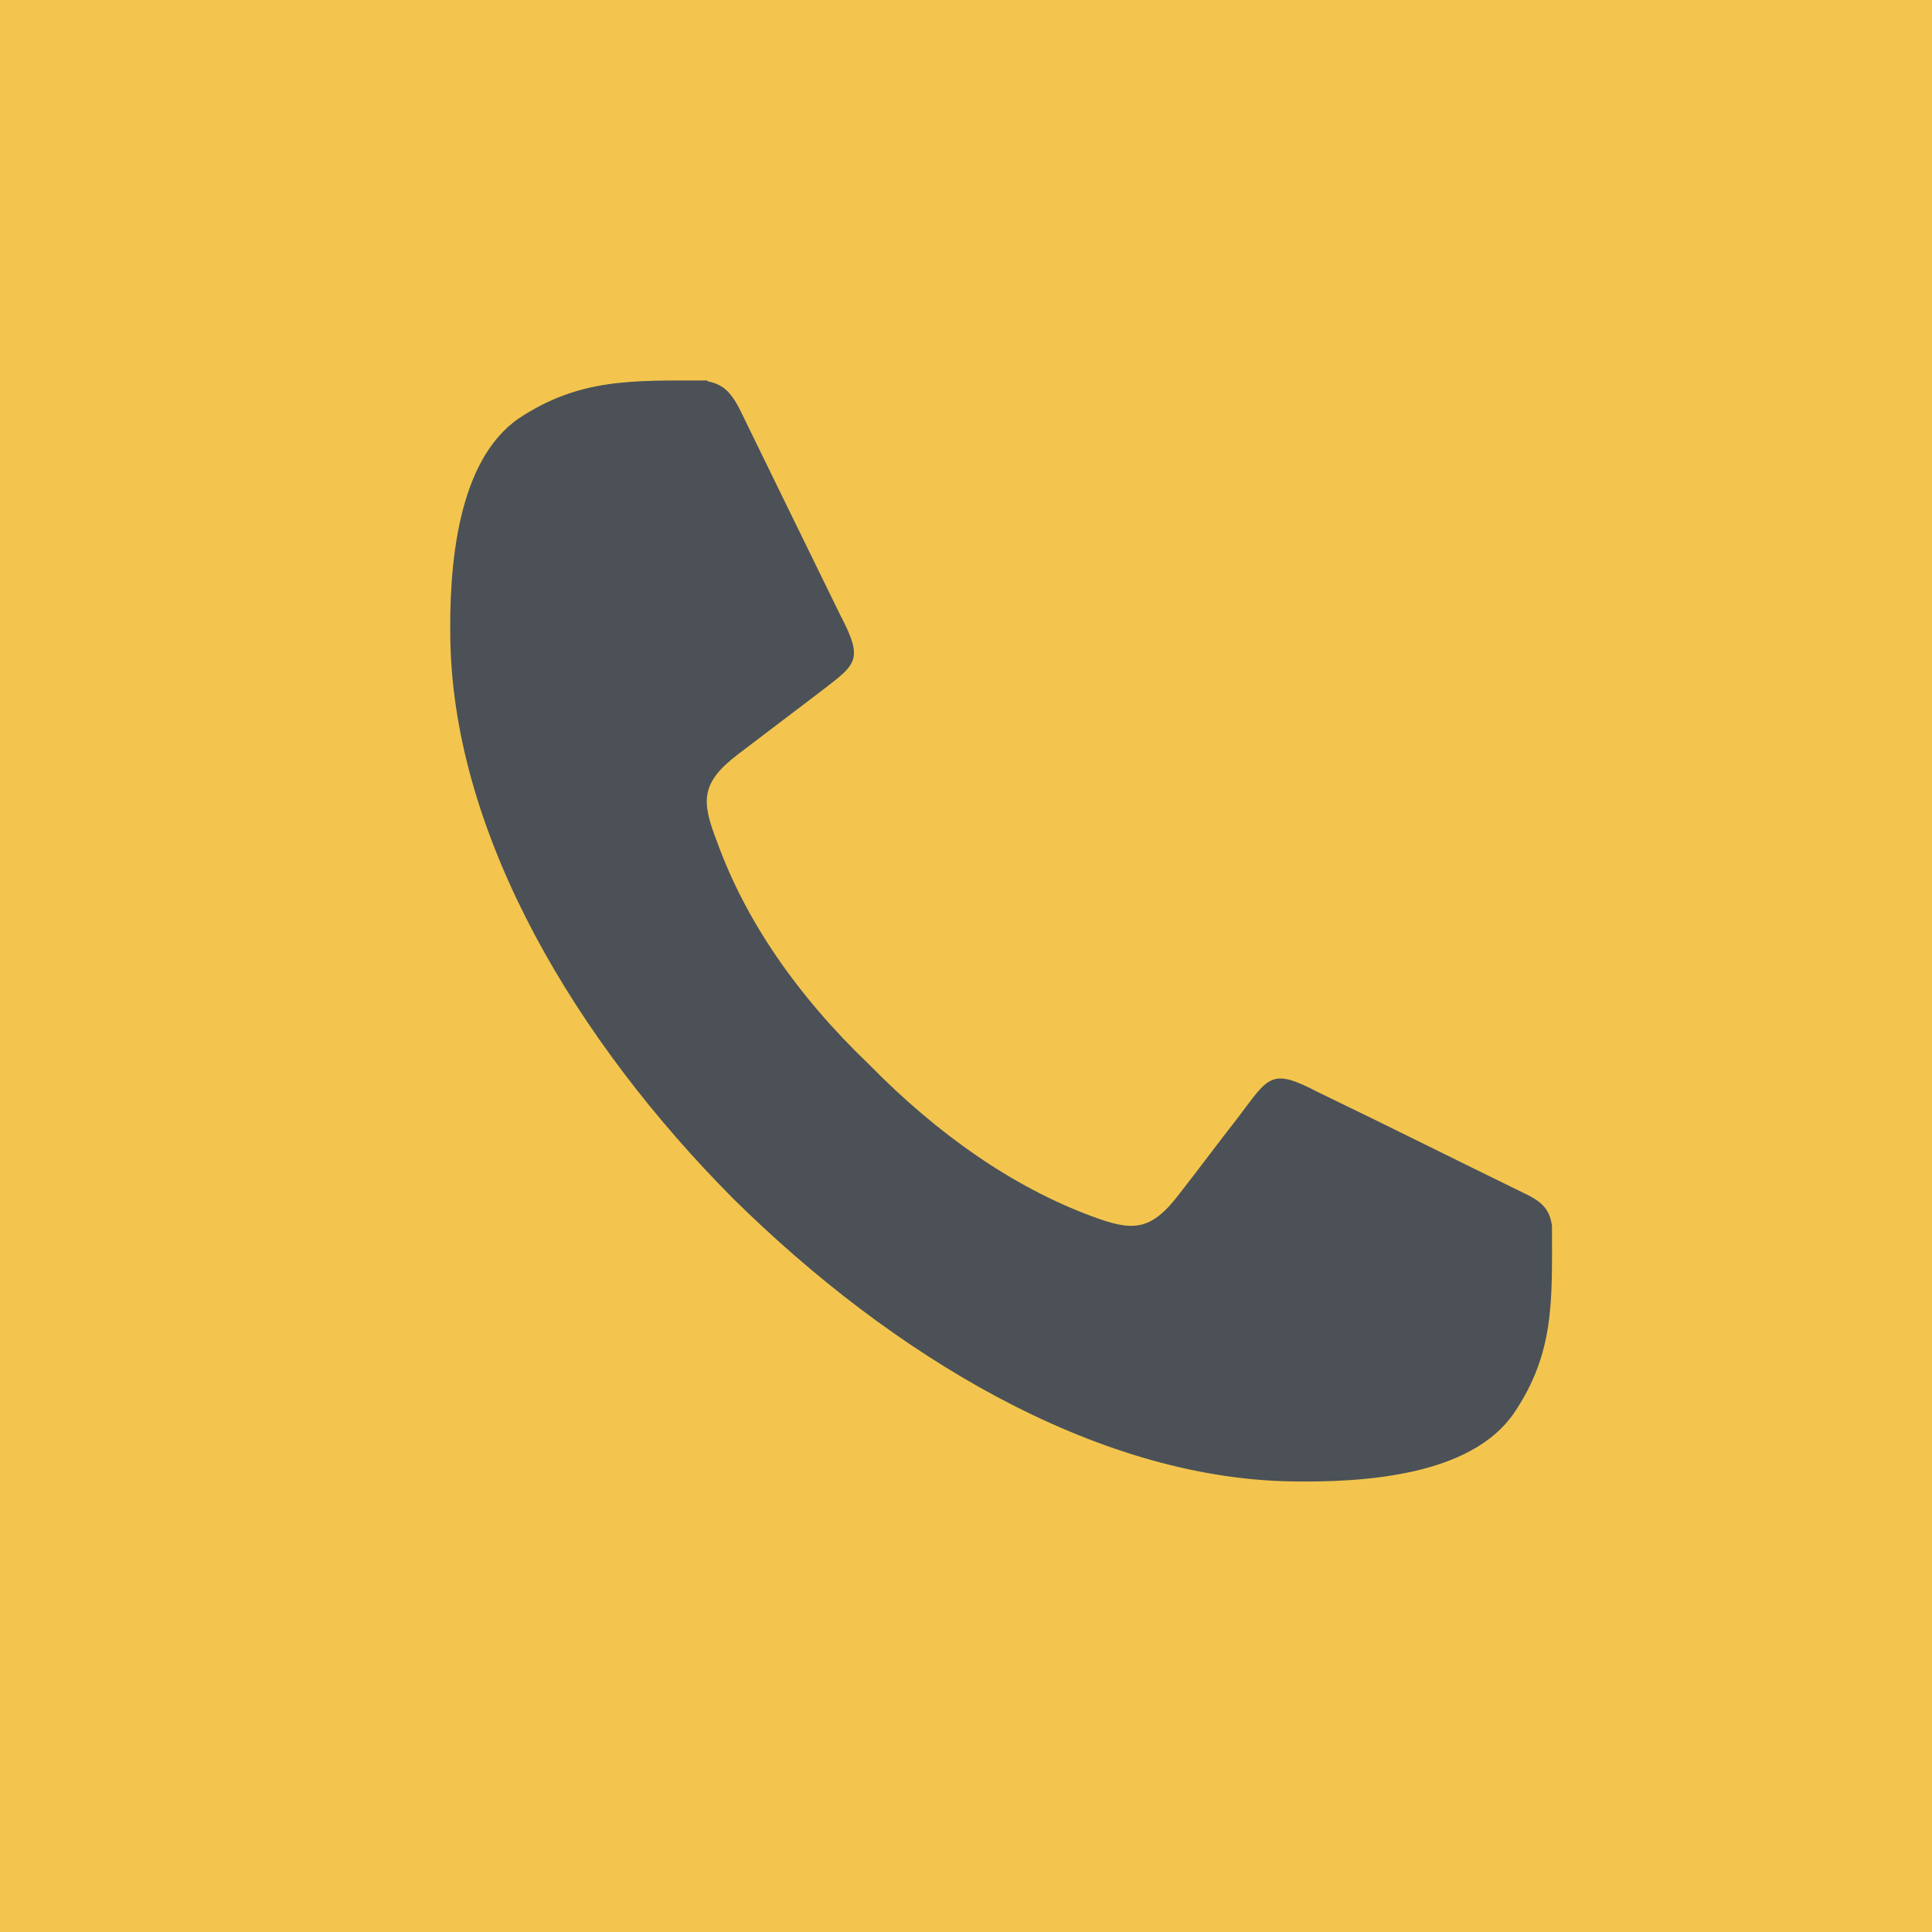 <?xml version="1.0" encoding="UTF-8"?><svg id="Layer_1" xmlns="http://www.w3.org/2000/svg" viewBox="0 0 82.36 82.36"><defs><style>.cls-1{fill:#f3c54e;}.cls-2{fill:#4b5157;fill-rule:evenodd;}</style></defs><rect class="cls-1" width="82.36" height="82.36"/><path class="cls-2" d="M30.14,16.22c-3.2,0-5.44-.1-8.03,1.62-2.62,1.81-2.98,6.31-2.91,9.55,.19,8.32,5.37,16.99,12.07,23.72,6.76,6.67,15.4,11.88,23.72,12.04,3.24,.06,7.73-.26,9.55-2.91,1.75-2.59,1.62-4.82,1.62-7.99-.1-.65-.36-1-1.2-1.39-2.91-1.42-5.82-2.88-8.77-4.3-2.04-1.07-2.1-.65-3.43,1.1-.84,1.07-1.65,2.17-2.49,3.24-1.23,1.62-2.01,1.59-3.75,.94-3.3-1.23-6.5-3.43-9.48-6.47-3.07-2.94-5.27-6.15-6.47-9.48-.68-1.75-.71-2.52,.91-3.75,1.07-.81,2.17-1.65,3.24-2.46,1.75-1.36,2.17-1.42,1.1-3.46-1.42-2.91-2.85-5.82-4.27-8.74-.42-.84-.78-1.1-1.39-1.23"/></svg>